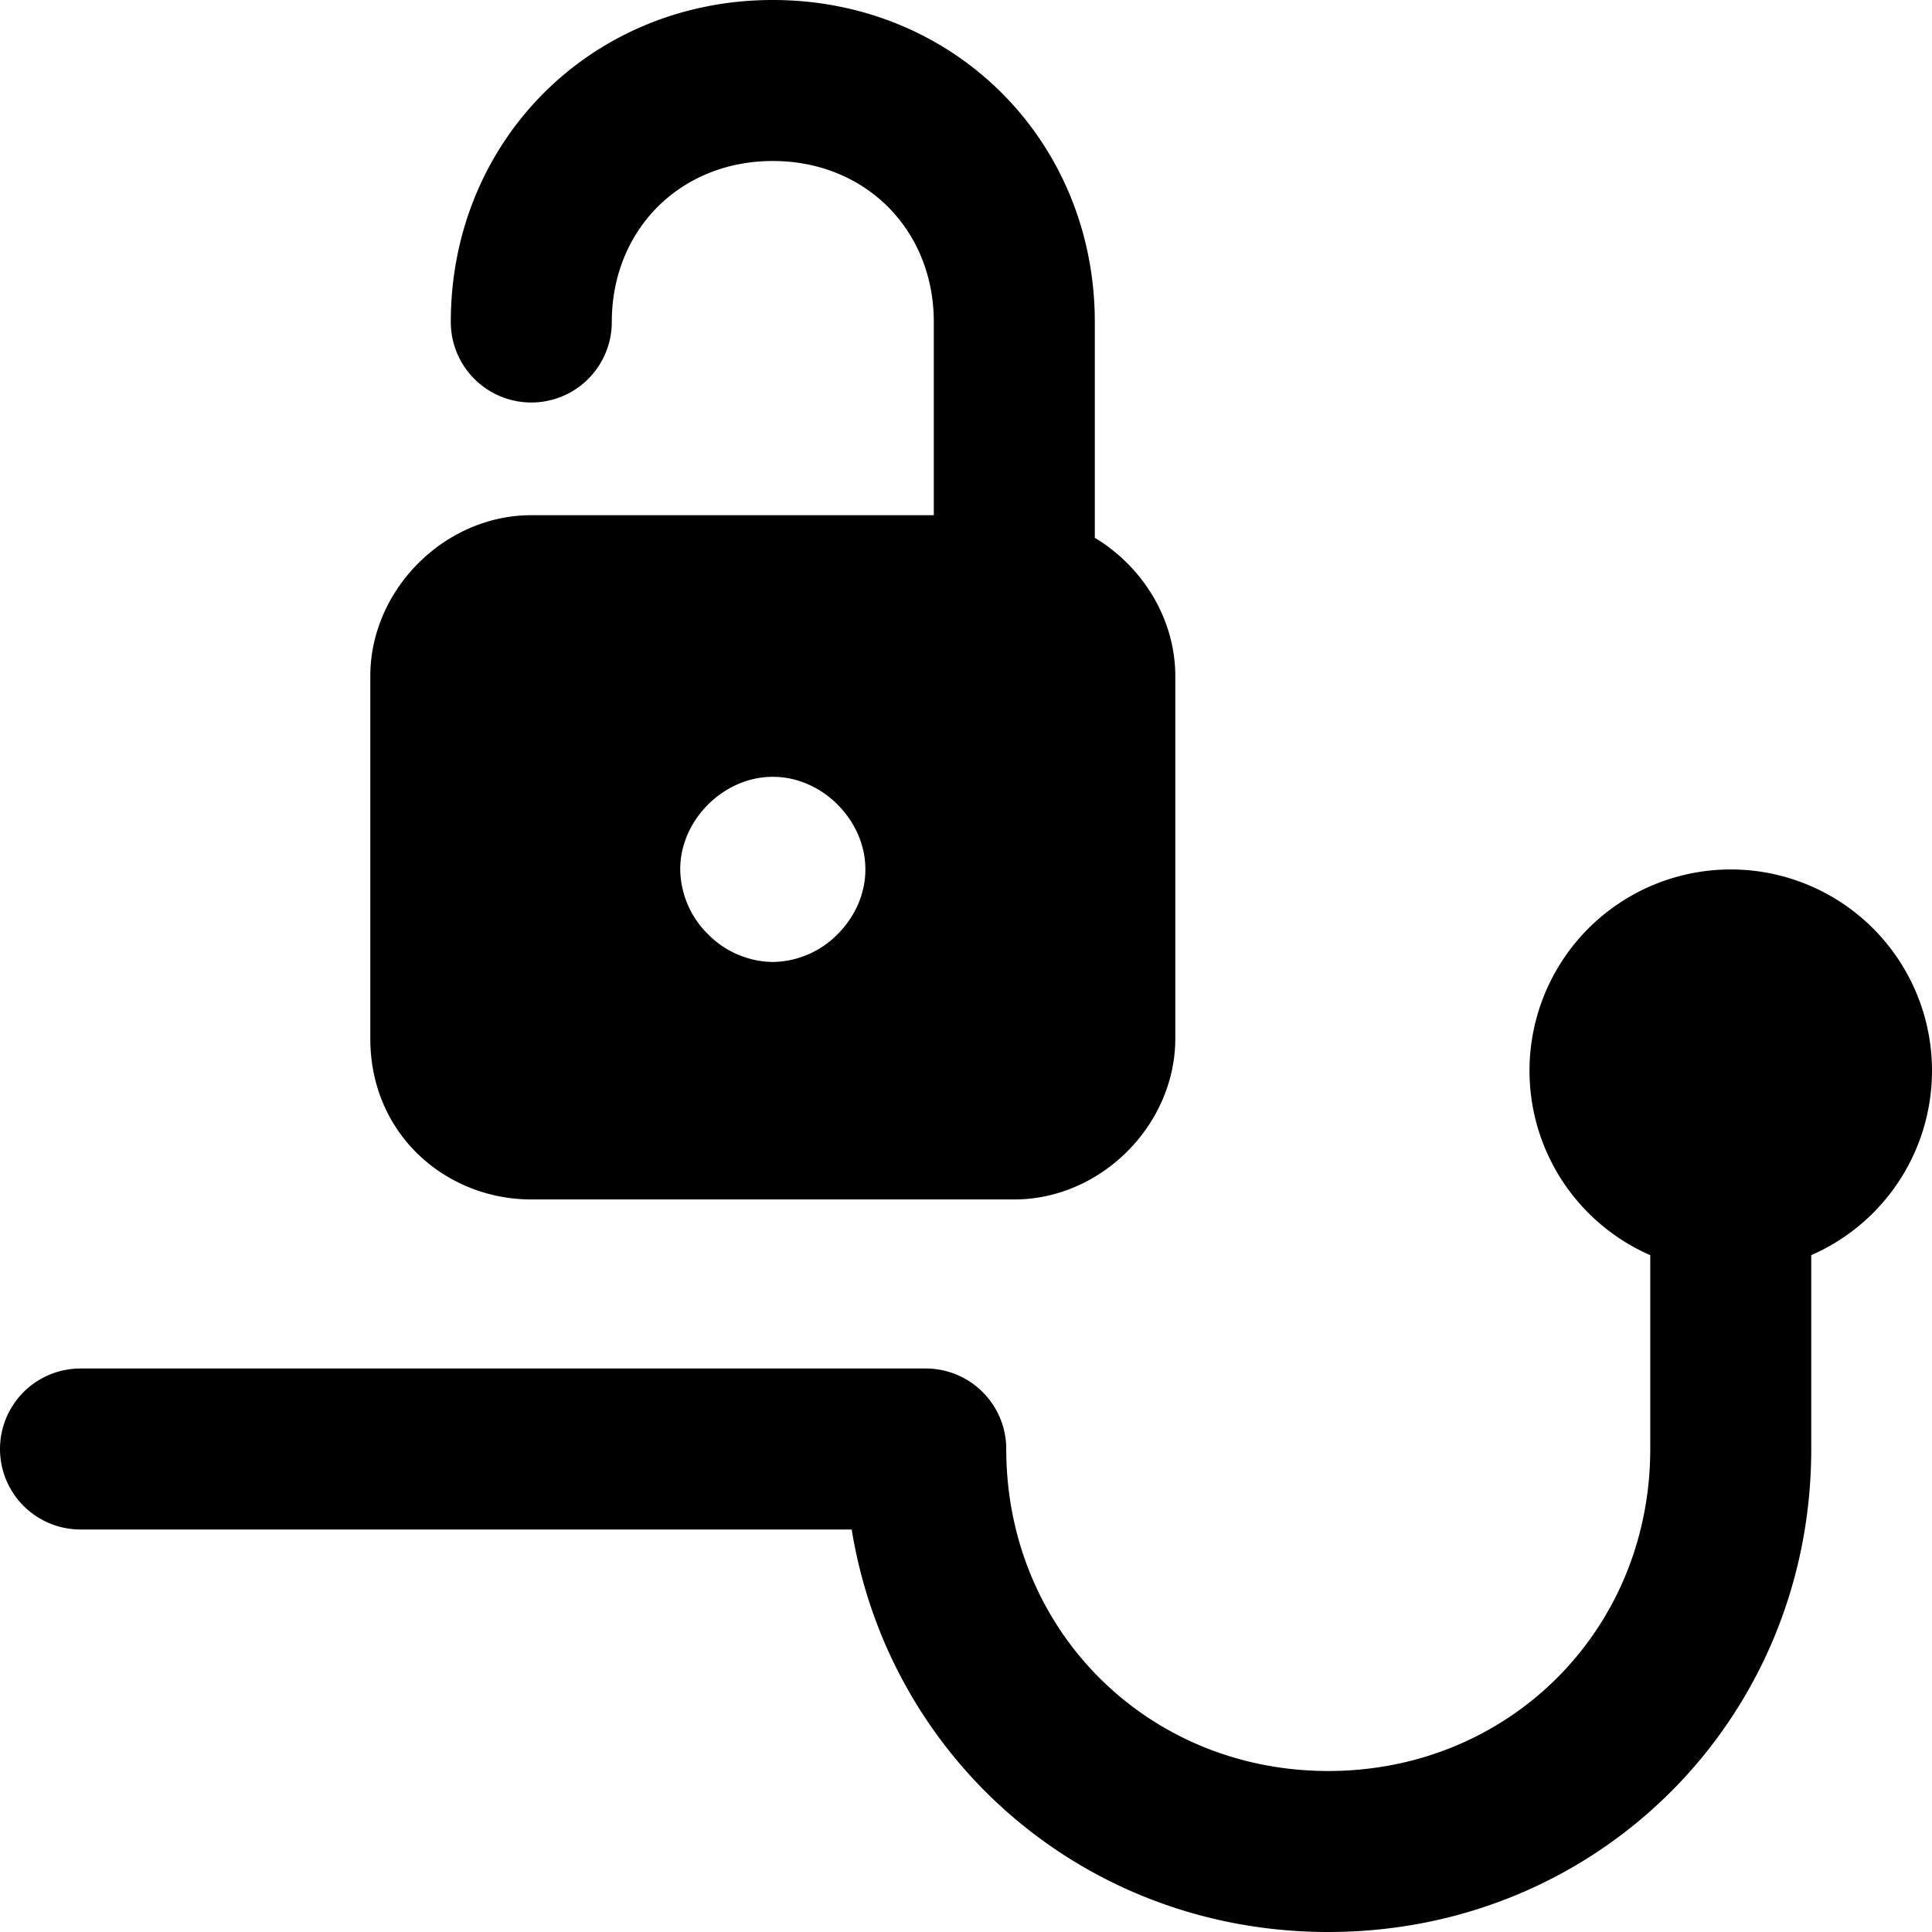 <svg xmlns="http://www.w3.org/2000/svg" fill="none" viewBox="0 0 24 24"><path fill="#000000" fill-rule="evenodd" d="M9.6 0c-2.252 0 -4 1.748 -4 4a1 1 0 1 0 2 0c0 -1.148 0.852 -2 2 -2 1.148 0 2 0.852 2 2v2.4h-5c-1.076 0 -2 0.924 -2 2v4.5c0 1.198 0.946 2 2 2h6c1.076 0 2 -0.924 2 -2V8.4c0 -0.716 -0.41 -1.365 -1 -1.719V4c0 -2.252 -1.748 -4 -4 -4Zm-0.805 9.995c0.18 -0.18 0.461 -0.345 0.805 -0.345 0.344 0 0.625 0.164 0.805 0.345 0.18 0.18 0.345 0.461 0.345 0.805 0 0.344 -0.164 0.625 -0.345 0.805a1.15 1.15 0 0 1 -0.805 0.345 1.15 1.15 0 0 1 -0.805 -0.345 1.15 1.15 0 0 1 -0.345 -0.805c0 -0.344 0.164 -0.625 0.345 -0.805ZM20.5 15.592a2.5 2.5 0 1 1 2 0V18c0 3.352 -2.648 6 -6 6 -3.011 0 -5.454 -2.136 -5.92 -5H1a1 1 0 1 1 0 -2h10.5a1 1 0 0 1 1 1c0 2.248 1.752 4 4 4s4 -1.752 4 -4v-2.408Z" clip-rule="evenodd" stroke-width="1"></path></svg>
